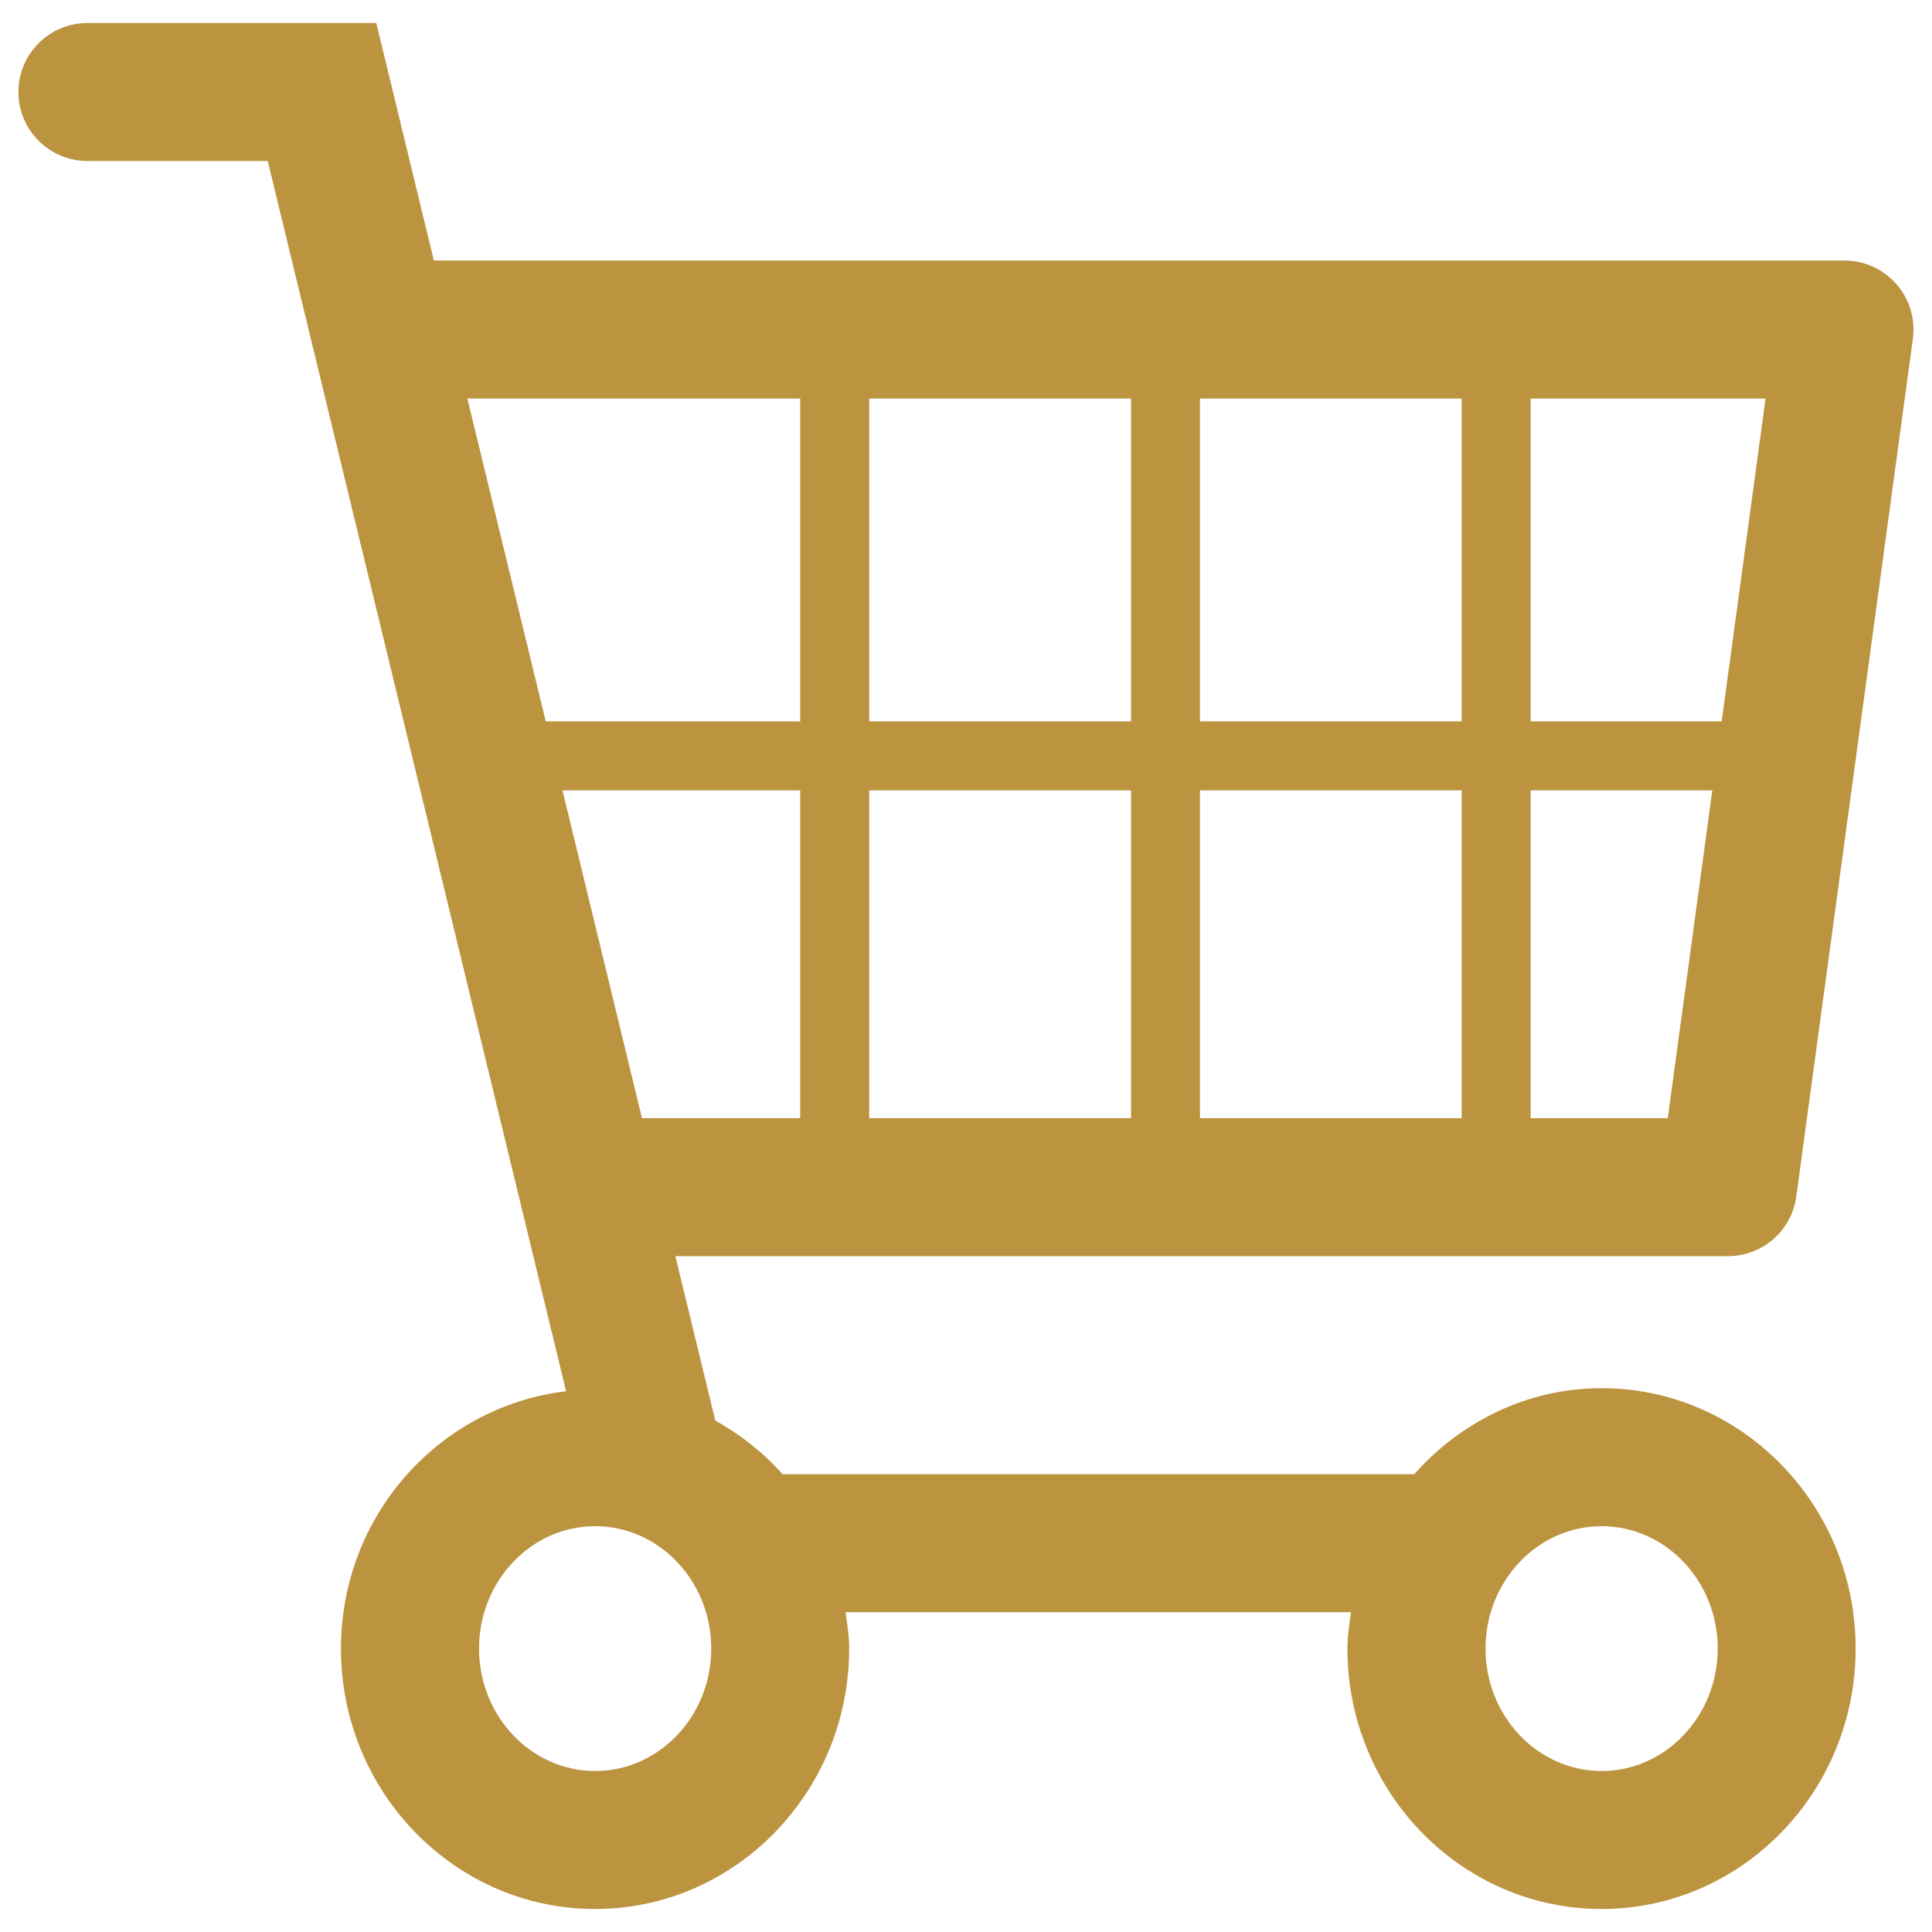 <?xml version="1.0" encoding="iso-8859-1"?>
<!-- Generator: Adobe Illustrator 21.0.0, SVG Export Plug-In . SVG Version: 6.00 Build 0)  -->
<svg width="21" height="21" version="1.1" id="Ebene_1" xmlns="http://www.w3.org/2000/svg" xmlns:xlink="http://www.w3.org/1999/xlink" x="0px" y="0px"
	 viewBox="0 0 21 21" style="enable-background:new 0 0 21 21;" xml:space="preserve">
<path style="fill:#BC9440;" d="M17.409,15.089c-0.809,0-1.531,0.365-2.037,0.935H8.506c-0.209-0.236-0.456-0.43-0.731-0.583
	l-0.434-1.787h11.441c0.375,0,0.693-0.277,0.743-0.649l1.267-9.322c0.029-0.215-0.036-0.431-0.178-0.594s-0.349-0.257-0.565-0.257
	H4.716L4.09,0.25h-3.14c-0.414,0-0.75,0.336-0.75,0.75s0.336,0.75,0.75,0.75h1.96l3.243,13.372
	c-1.373,0.163-2.447,1.347-2.447,2.797c0,1.561,1.239,2.831,2.762,2.831s2.762-1.27,2.762-2.831c0-0.135-0.021-0.265-0.039-0.395
	h5.494c-0.018,0.13-0.039,0.26-0.039,0.395c0,1.561,1.239,2.831,2.762,2.831s2.762-1.27,2.762-2.831
	C20.171,16.358,18.932,15.089,17.409,15.089z M6.114,8.591h2.584v3.563h-1.72L6.114,8.591z M13.043,7.841V4.332h2.845v3.509H13.043z
	 M15.888,8.591v3.563h-2.845V8.591H15.888z M12.293,7.841H9.872H9.448V4.332h2.846V7.841z M9.872,8.591h2.422v3.563H9.448V8.591
	H9.872z M16.638,12.153V8.591h1.974l-0.484,3.563H16.638z M18.714,7.841h-0.049h-2.027V4.332h2.553L18.714,7.841z M8.698,4.332
	v3.509H5.932L5.08,4.332H8.698z M6.469,19.25c-0.696,0-1.262-0.597-1.262-1.331c0-0.733,0.566-1.33,1.262-1.33
	s1.262,0.597,1.262,1.33C7.731,18.653,7.165,19.25,6.469,19.25z M17.409,19.25c-0.696,0-1.262-0.597-1.262-1.331
	c0-0.733,0.566-1.33,1.262-1.33s1.262,0.597,1.262,1.33C18.671,18.653,18.104,19.25,17.409,19.25z"/>
</svg>
